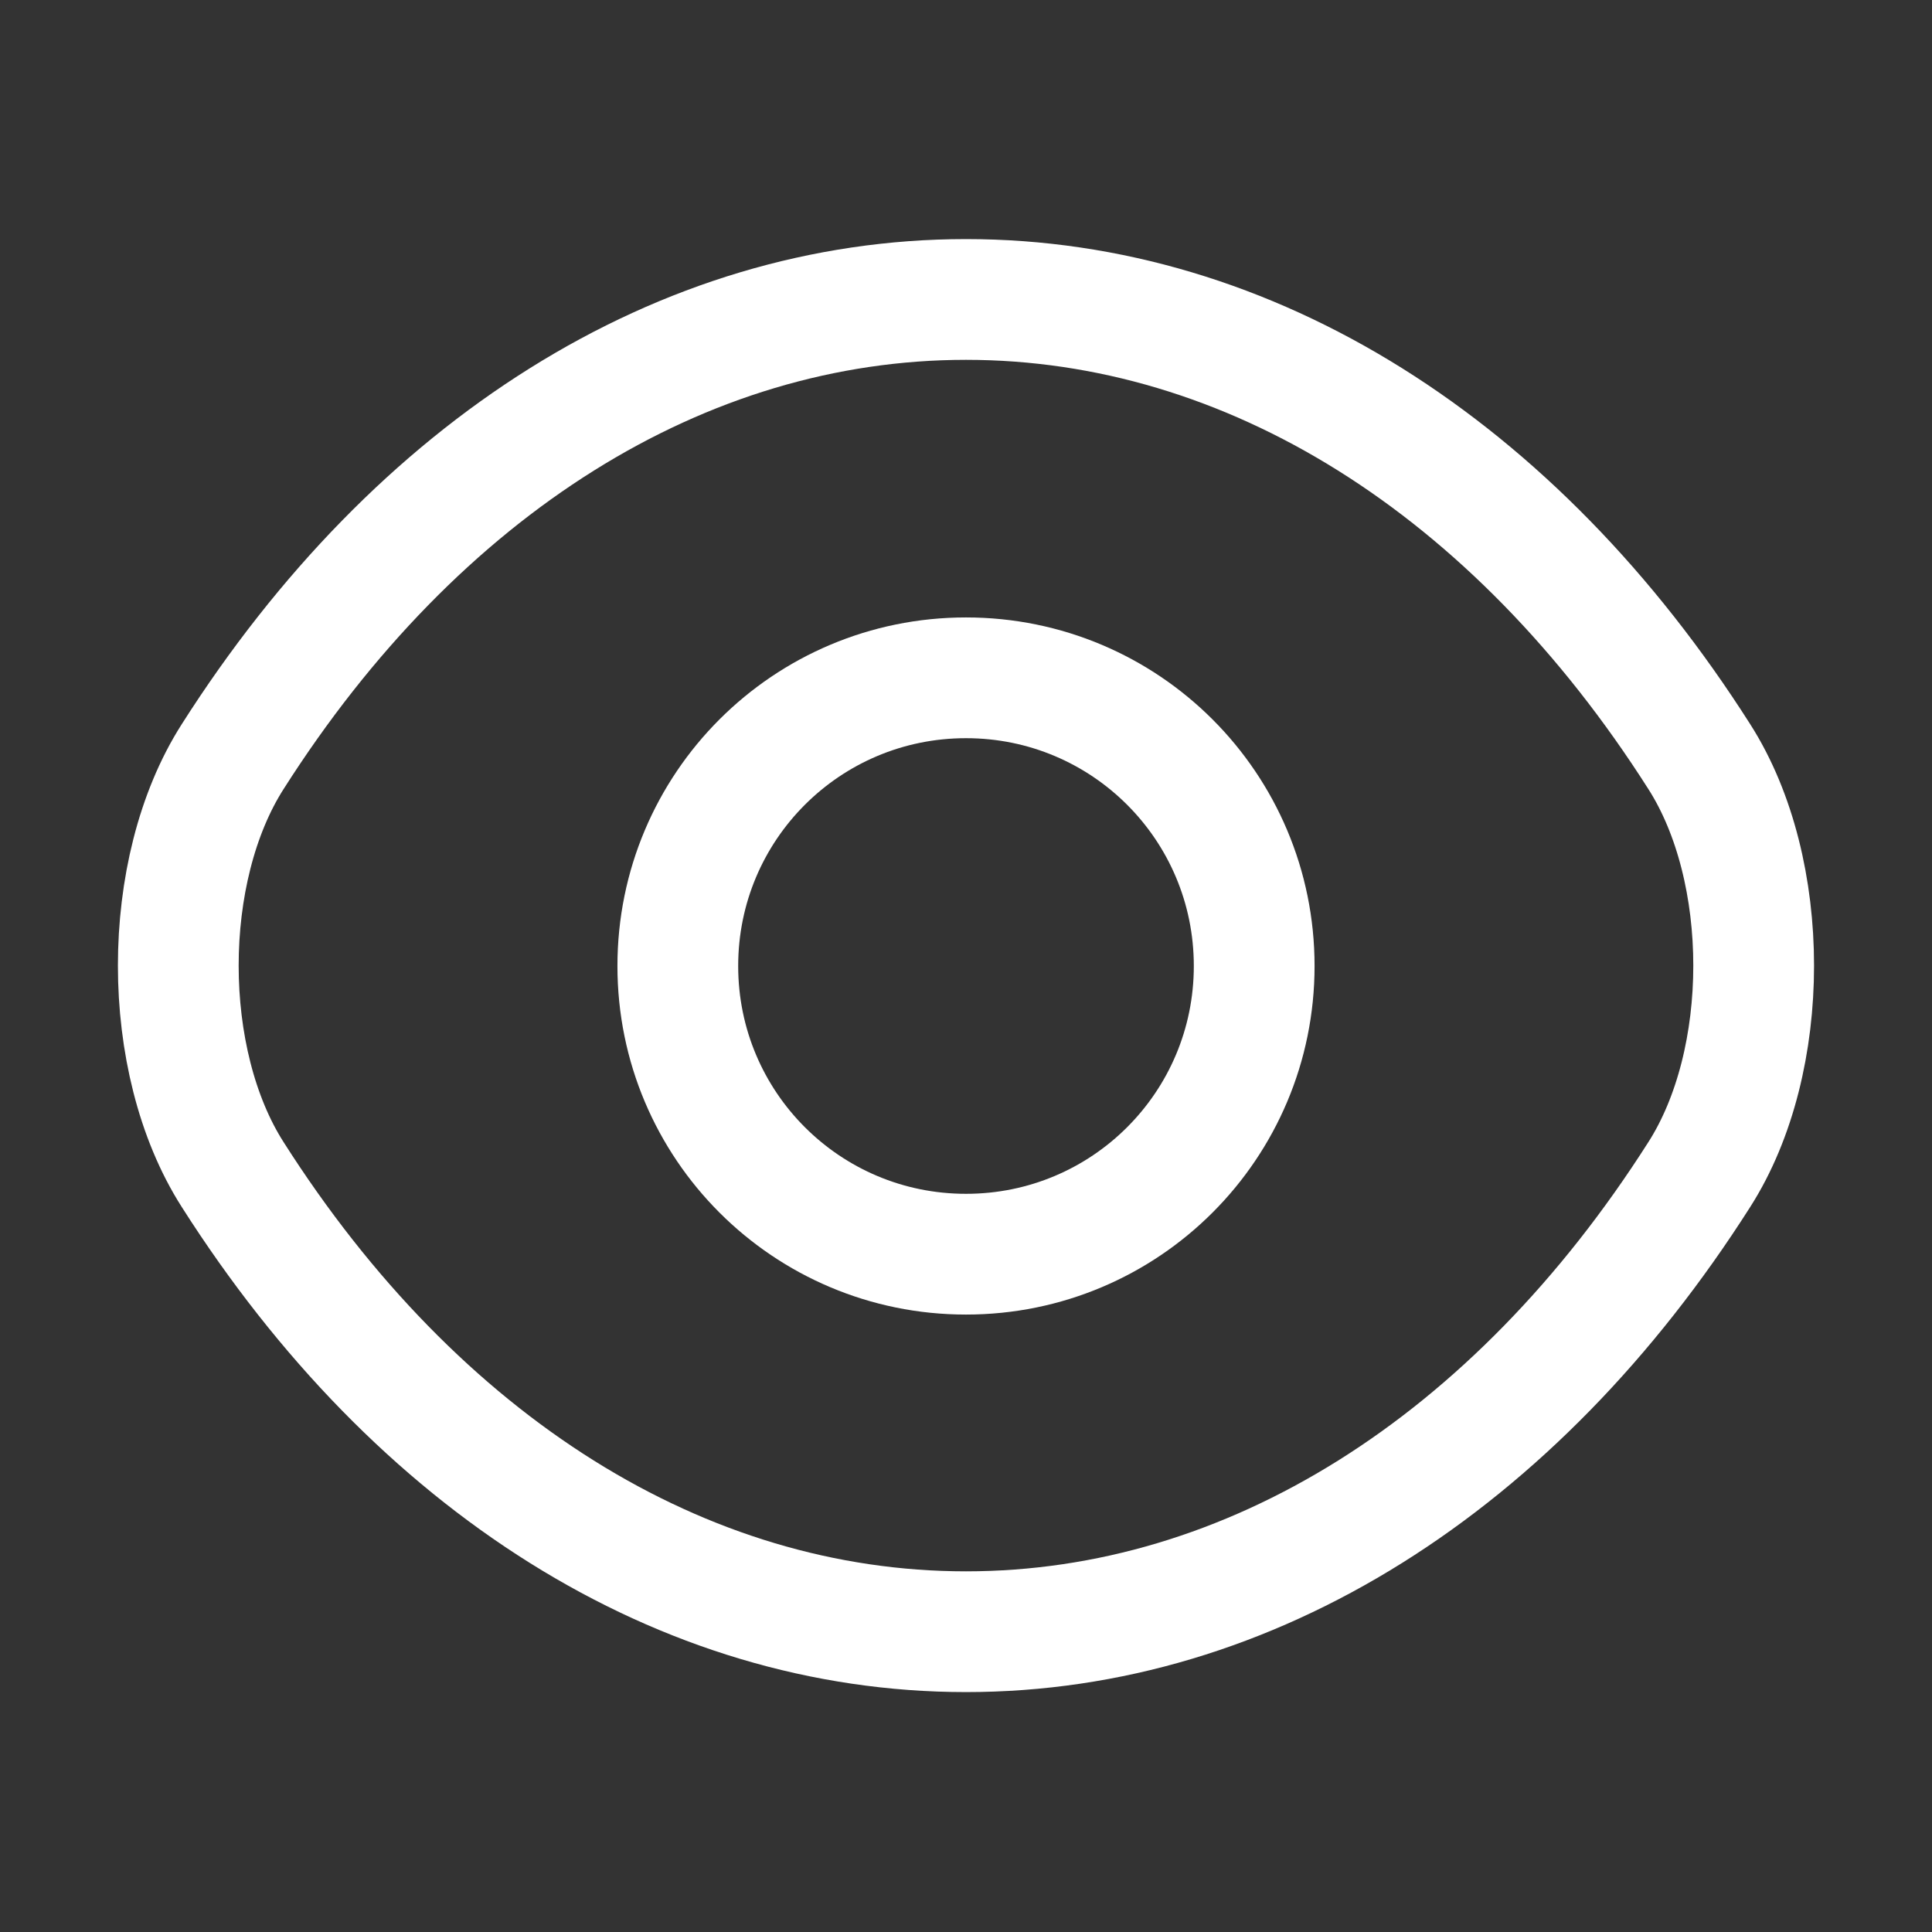 <svg width="42" height="42" viewBox="0 0 42 42" fill="none" xmlns="http://www.w3.org/2000/svg">
<rect x="0" y="0" width="42" height="42" fill="#333333" stroke="none"/>
<path d="M27.265 21C27.265 24.465 24.465 27.265 21 27.265C17.535 27.265 14.735 24.465 14.735 21C14.735 17.535 17.535 14.735 21 14.735C24.465 14.735 27.265 17.535 27.265 21Z" stroke="white" stroke-width="2.625" stroke-linecap="round" stroke-linejoin="round"/>
<path d="M21 35.472C27.177 35.472 32.935 31.832 36.942 25.532C38.517 23.065 38.517 18.918 36.942 16.45C32.935 10.15 27.177 6.51 21 6.51C14.822 6.51 9.065 10.15 5.057 16.45C3.482 18.918 3.482 23.065 5.057 25.532C9.065 31.832 14.822 35.472 21 35.472Z" stroke="white" stroke-width="2.625" stroke-linecap="round" stroke-linejoin="round"/>
</svg>
